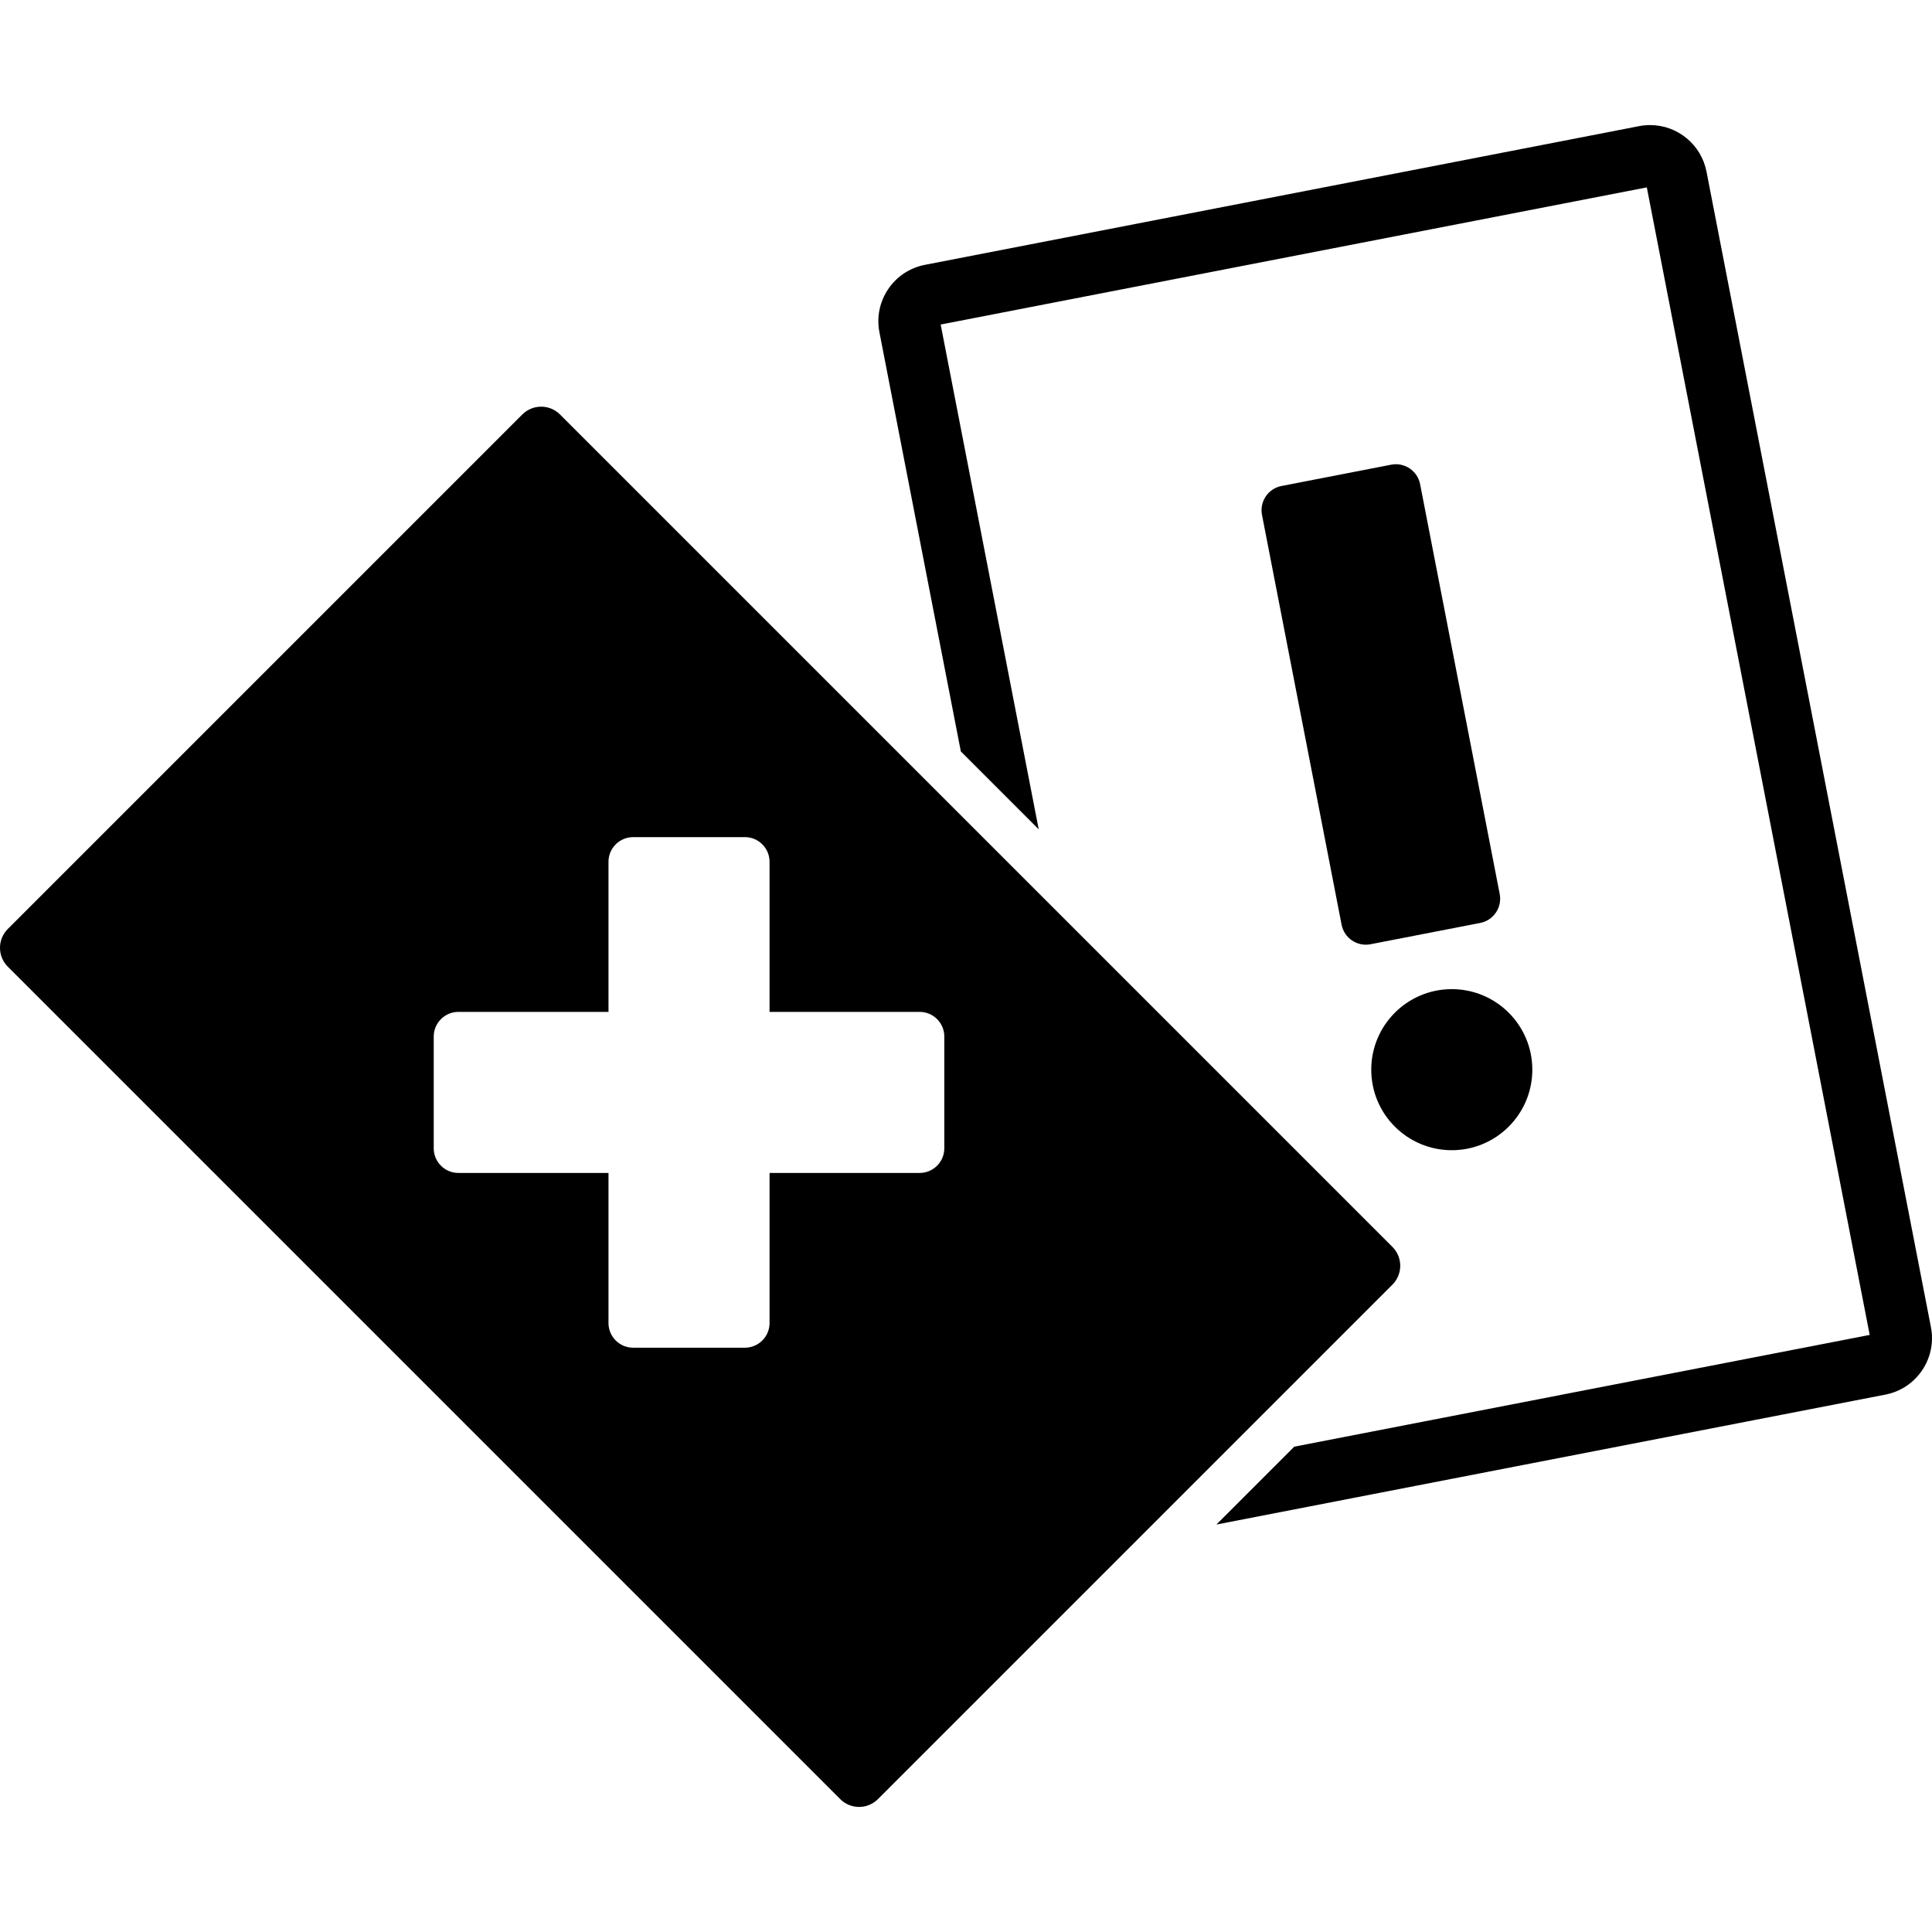 <?xml version="1.0" encoding="iso-8859-1"?>
<!-- Uploaded to: SVG Repo, www.svgrepo.com, Generator: SVG Repo Mixer Tools -->
<!DOCTYPE svg PUBLIC "-//W3C//DTD SVG 1.1//EN" "http://www.w3.org/Graphics/SVG/1.1/DTD/svg11.dtd">
<svg fill="#000000" version="1.1" id="Capa_1" xmlns="http://www.w3.org/2000/svg" xmlns:xlink="http://www.w3.org/1999/xlink" 
	 width="800px" height="800px" viewBox="0 0 941 941" xml:space="preserve">
<g>
	<path d="M803.698,60.918c-1.788,0-3.589,0.174-5.354,0.517l-347.872,67.563c-7.34,1.427-13.687,5.625-17.867,11.823
		c-4.184,6.199-5.701,13.657-4.274,20.997l39.655,204.175l18.962,18.961l18.964,18.965l-47.75-245.854l343.935-66.8l108.554,558.917
		l-280.264,54.432l-18.964,18.965l-18.963,18.963L918.34,679.25c15.152-2.945,25.085-17.668,22.144-32.82L831.166,83.58
		C828.616,70.449,817.064,60.918,803.698,60.918z"/>
	<path d="M730.446,435.437L691.68,235.84c-1.267-6.517-7.575-10.774-14.093-9.508l-53.409,10.373
		c-6.517,1.266-10.773,7.575-9.509,14.092l38.767,199.597c1.266,6.517,7.574,10.774,14.093,9.508l53.409-10.373
		C727.454,448.264,731.711,441.955,730.446,435.437z"/>
	<circle cx="707.106" cy="520.994" r="39.225"/>
	<path d="M409.239,876.273c2.538,2.539,5.864,3.809,9.188,3.809c3.325,0,6.652-1.27,9.189-3.809l129.985-129.982l15.211-15.213
		l18.964-18.963l86.419-86.42c5.075-5.074,5.075-13.303,0-18.379L513.412,442.532l-18.964-18.964l-18.962-18.963L272.763,201.883
		c-2.538-2.538-5.864-3.807-9.189-3.807c-3.325,0-6.652,1.269-9.189,3.807L3.806,452.462c-5.075,5.074-5.075,13.304,0,18.379
		L409.239,876.273z M211.255,504.867c0-6.639,5.382-12.02,12.021-12.02h73.096v-73.096c0-6.64,5.382-12.021,12.021-12.021H362.8
		c6.64,0,12.021,5.382,12.021,12.021v73.096h73.095c6.639,0,12.021,5.381,12.021,12.02v54.408c0,6.639-5.383,12.021-12.021,12.021
		h-73.095v73.096c0,6.639-5.382,12.02-12.021,12.02h-54.406c-6.64,0-12.021-5.381-12.021-12.02v-73.096h-73.096
		c-6.639,0-12.021-5.383-12.021-12.021L211.255,504.867L211.255,504.867z"/>
</g>
</svg>